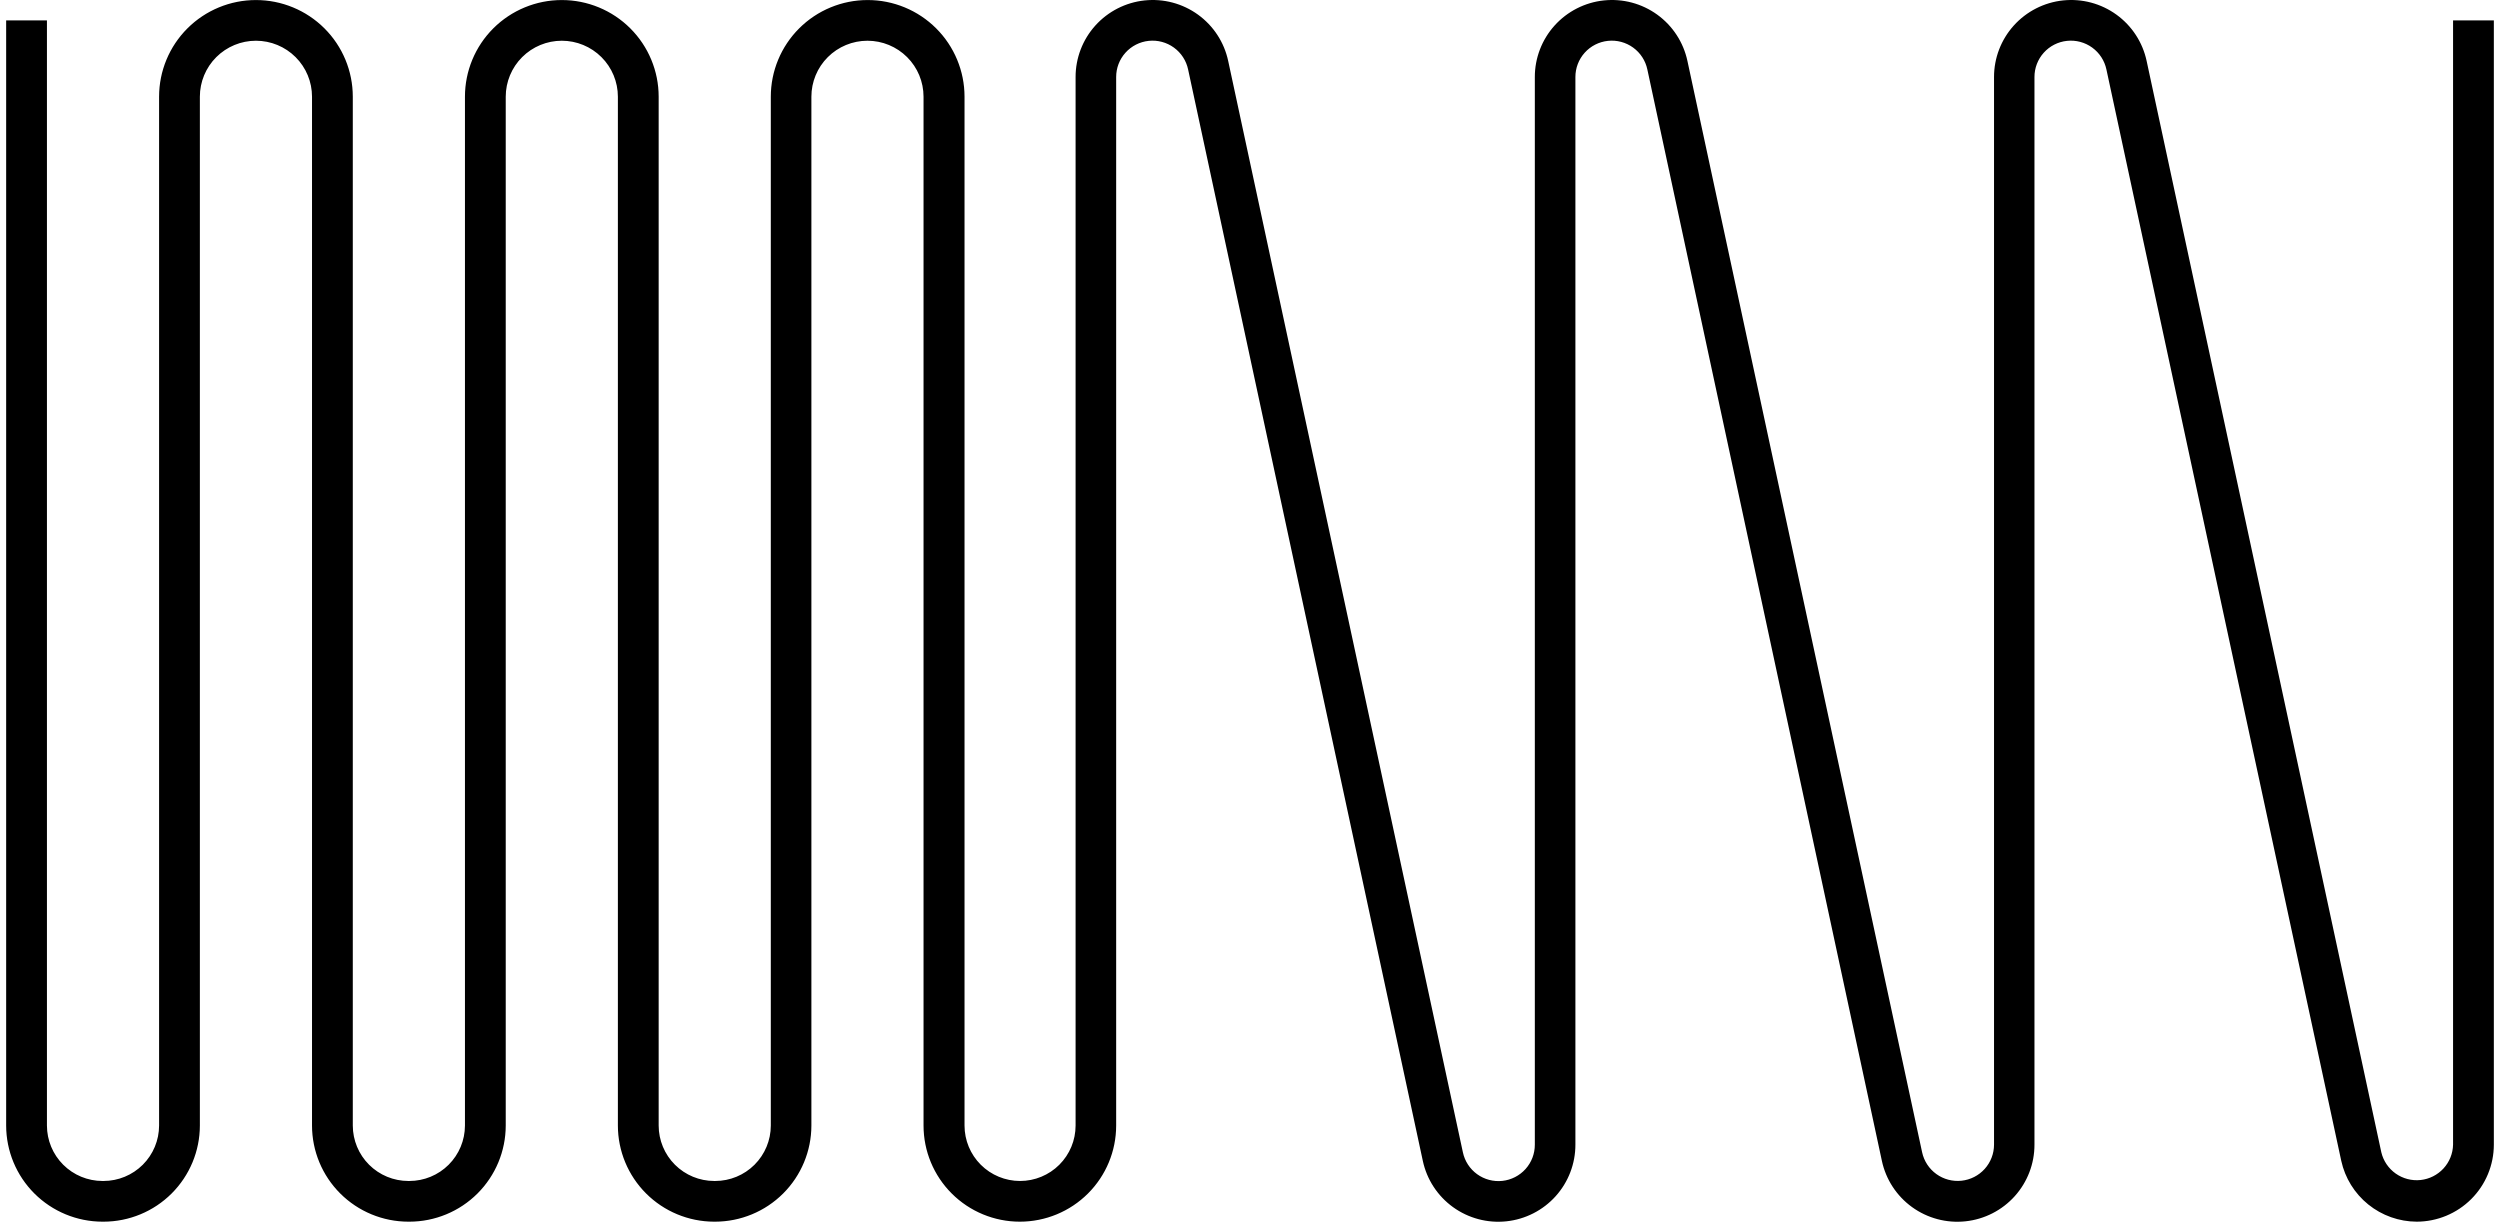 <svg width="361" height="177" viewBox="0 0 361 177" fill="none" xmlns="http://www.w3.org/2000/svg">
<path d="M348.971 176.41C346.425 176.399 343.959 175.523 341.978 173.926C339.998 172.329 338.622 170.106 338.077 167.624L304.166 10.03C303.898 8.761 303.168 7.636 302.117 6.873C301.066 6.11 299.768 5.763 298.476 5.9C297.183 6.036 295.987 6.646 295.119 7.612C294.252 8.578 293.773 9.83 293.777 11.127V165.289C293.781 168.036 292.765 170.688 290.926 172.732C289.086 174.776 286.552 176.068 283.814 176.358C281.076 176.649 278.328 175.917 276.099 174.304C273.87 172.691 272.318 170.312 271.743 167.624L237.877 10.03C237.609 8.761 236.879 7.636 235.828 6.873C234.777 6.11 233.479 5.763 232.187 5.9C230.894 6.036 229.698 6.646 228.83 7.612C227.962 8.578 227.484 9.83 227.488 11.127V165.289C227.492 168.036 226.476 170.688 224.636 172.732C222.797 174.776 220.263 176.068 217.525 176.358C214.787 176.649 212.039 175.917 209.809 174.304C207.58 172.691 206.029 170.312 205.454 167.624L171.563 10.03C171.295 8.761 170.565 7.636 169.514 6.873C168.463 6.11 167.165 5.763 165.873 5.9C164.58 6.036 163.384 6.646 162.516 7.612C161.648 8.578 161.17 9.83 161.174 11.127V162.531C161.174 166.212 159.709 169.742 157.101 172.345C154.493 174.948 150.955 176.41 147.267 176.41C143.578 176.41 140.041 174.948 137.433 172.345C134.824 169.742 133.359 166.212 133.359 162.531V13.963C133.359 11.82 132.506 9.764 130.988 8.249C129.469 6.734 127.41 5.882 125.262 5.882C123.114 5.882 121.055 6.734 119.536 8.249C118.018 9.764 117.165 11.82 117.165 13.963V162.531C117.161 166.211 115.694 169.739 113.087 172.341C110.48 174.943 106.945 176.406 103.257 176.41H103.105C99.422 176.4 95.893 174.933 93.291 172.332C90.689 169.731 89.226 166.207 89.222 162.531V13.963C89.222 11.82 88.369 9.764 86.85 8.249C85.332 6.734 83.272 5.882 81.125 5.882C78.977 5.882 76.918 6.734 75.399 8.249C73.881 9.764 73.028 11.82 73.028 13.963V162.531C73.024 166.211 71.557 169.739 68.95 172.341C66.343 174.943 62.807 176.406 59.12 176.41H58.968C55.28 176.407 51.743 174.944 49.135 172.342C46.526 169.74 45.059 166.212 45.055 162.531V13.963C45.055 11.82 44.202 9.764 42.684 8.249C41.165 6.734 39.106 5.882 36.958 5.882C34.811 5.882 32.751 6.734 31.233 8.249C29.714 9.764 28.861 11.82 28.861 13.963V162.531C28.857 166.211 27.39 169.739 24.783 172.341C22.176 174.943 18.641 176.406 14.953 176.41H14.801C11.113 176.407 7.577 174.944 4.968 172.342C2.36 169.74 0.893 166.212 0.889 162.531V2.949H6.778V162.531C6.78 164.653 7.626 166.687 9.129 168.187C10.632 169.687 12.67 170.531 14.796 170.533H14.948C17.075 170.532 19.114 169.689 20.619 168.189C22.123 166.688 22.969 164.654 22.972 162.531V13.963C22.972 10.261 24.445 6.711 27.068 4.094C29.691 1.476 33.249 0.006 36.958 0.006C40.667 0.006 44.225 1.476 46.848 4.094C49.471 6.711 50.944 10.261 50.944 13.963V162.531C50.947 164.653 51.792 166.687 53.296 168.187C54.799 169.687 56.837 170.531 58.963 170.533H59.115C61.242 170.532 63.281 169.689 64.785 168.189C66.29 166.688 67.136 164.654 67.139 162.531V13.963C67.139 10.261 68.612 6.711 71.235 4.094C73.858 1.476 77.415 0.006 81.125 0.006C84.834 0.006 88.392 1.476 91.014 4.094C93.637 6.711 95.111 10.261 95.111 13.963V162.531C95.114 164.653 95.959 166.687 97.462 168.187C98.966 169.687 101.004 170.531 103.13 170.533H103.282C105.408 170.532 107.448 169.689 108.952 168.189C110.456 166.688 111.303 164.654 111.305 162.531V13.963C111.305 10.261 112.779 6.711 115.402 4.094C118.025 1.476 121.582 0.006 125.291 0.006C129.001 0.006 132.558 1.476 135.181 4.094C137.804 6.711 139.278 10.261 139.278 13.963V162.531C139.278 164.654 140.122 166.689 141.626 168.19C143.13 169.69 145.17 170.533 147.296 170.533C149.423 170.533 151.463 169.69 152.966 168.19C154.47 166.689 155.315 164.654 155.315 162.531V11.127C155.312 8.38 156.329 5.729 158.169 3.686C160.01 1.643 162.543 0.352 165.28 0.062C168.018 -0.228 170.766 0.505 172.995 2.117C175.223 3.73 176.775 6.109 177.349 8.796L211.24 166.39C211.508 167.66 212.238 168.785 213.29 169.548C214.342 170.311 215.64 170.658 216.933 170.521C218.226 170.383 219.422 169.772 220.289 168.806C221.157 167.839 221.634 166.586 221.629 165.289V11.127C221.626 8.38 222.643 5.729 224.483 3.686C226.323 1.643 228.857 0.352 231.594 0.062C234.332 -0.228 237.08 0.505 239.309 2.117C241.537 3.73 243.088 6.109 243.663 8.796L277.554 166.39C277.827 167.655 278.559 168.774 279.609 169.532C280.659 170.29 281.953 170.634 283.242 170.497C284.531 170.361 285.724 169.753 286.59 168.791C287.457 167.83 287.937 166.582 287.938 165.289V11.127C287.935 8.38 288.952 5.729 290.792 3.686C292.632 1.643 295.165 0.352 297.903 0.062C300.641 -0.228 303.389 0.505 305.617 2.117C307.846 3.73 309.397 6.109 309.972 8.796L343.862 166.39C344.157 167.631 344.895 168.723 345.938 169.46C346.981 170.197 348.258 170.529 349.529 170.394C350.8 170.258 351.977 169.665 352.841 168.726C353.705 167.786 354.196 166.564 354.222 165.289V2.949H360.111V165.289C360.108 168.236 358.934 171.063 356.846 173.148C354.757 175.233 351.925 176.406 348.971 176.41Z" fill="black"/>
</svg>
